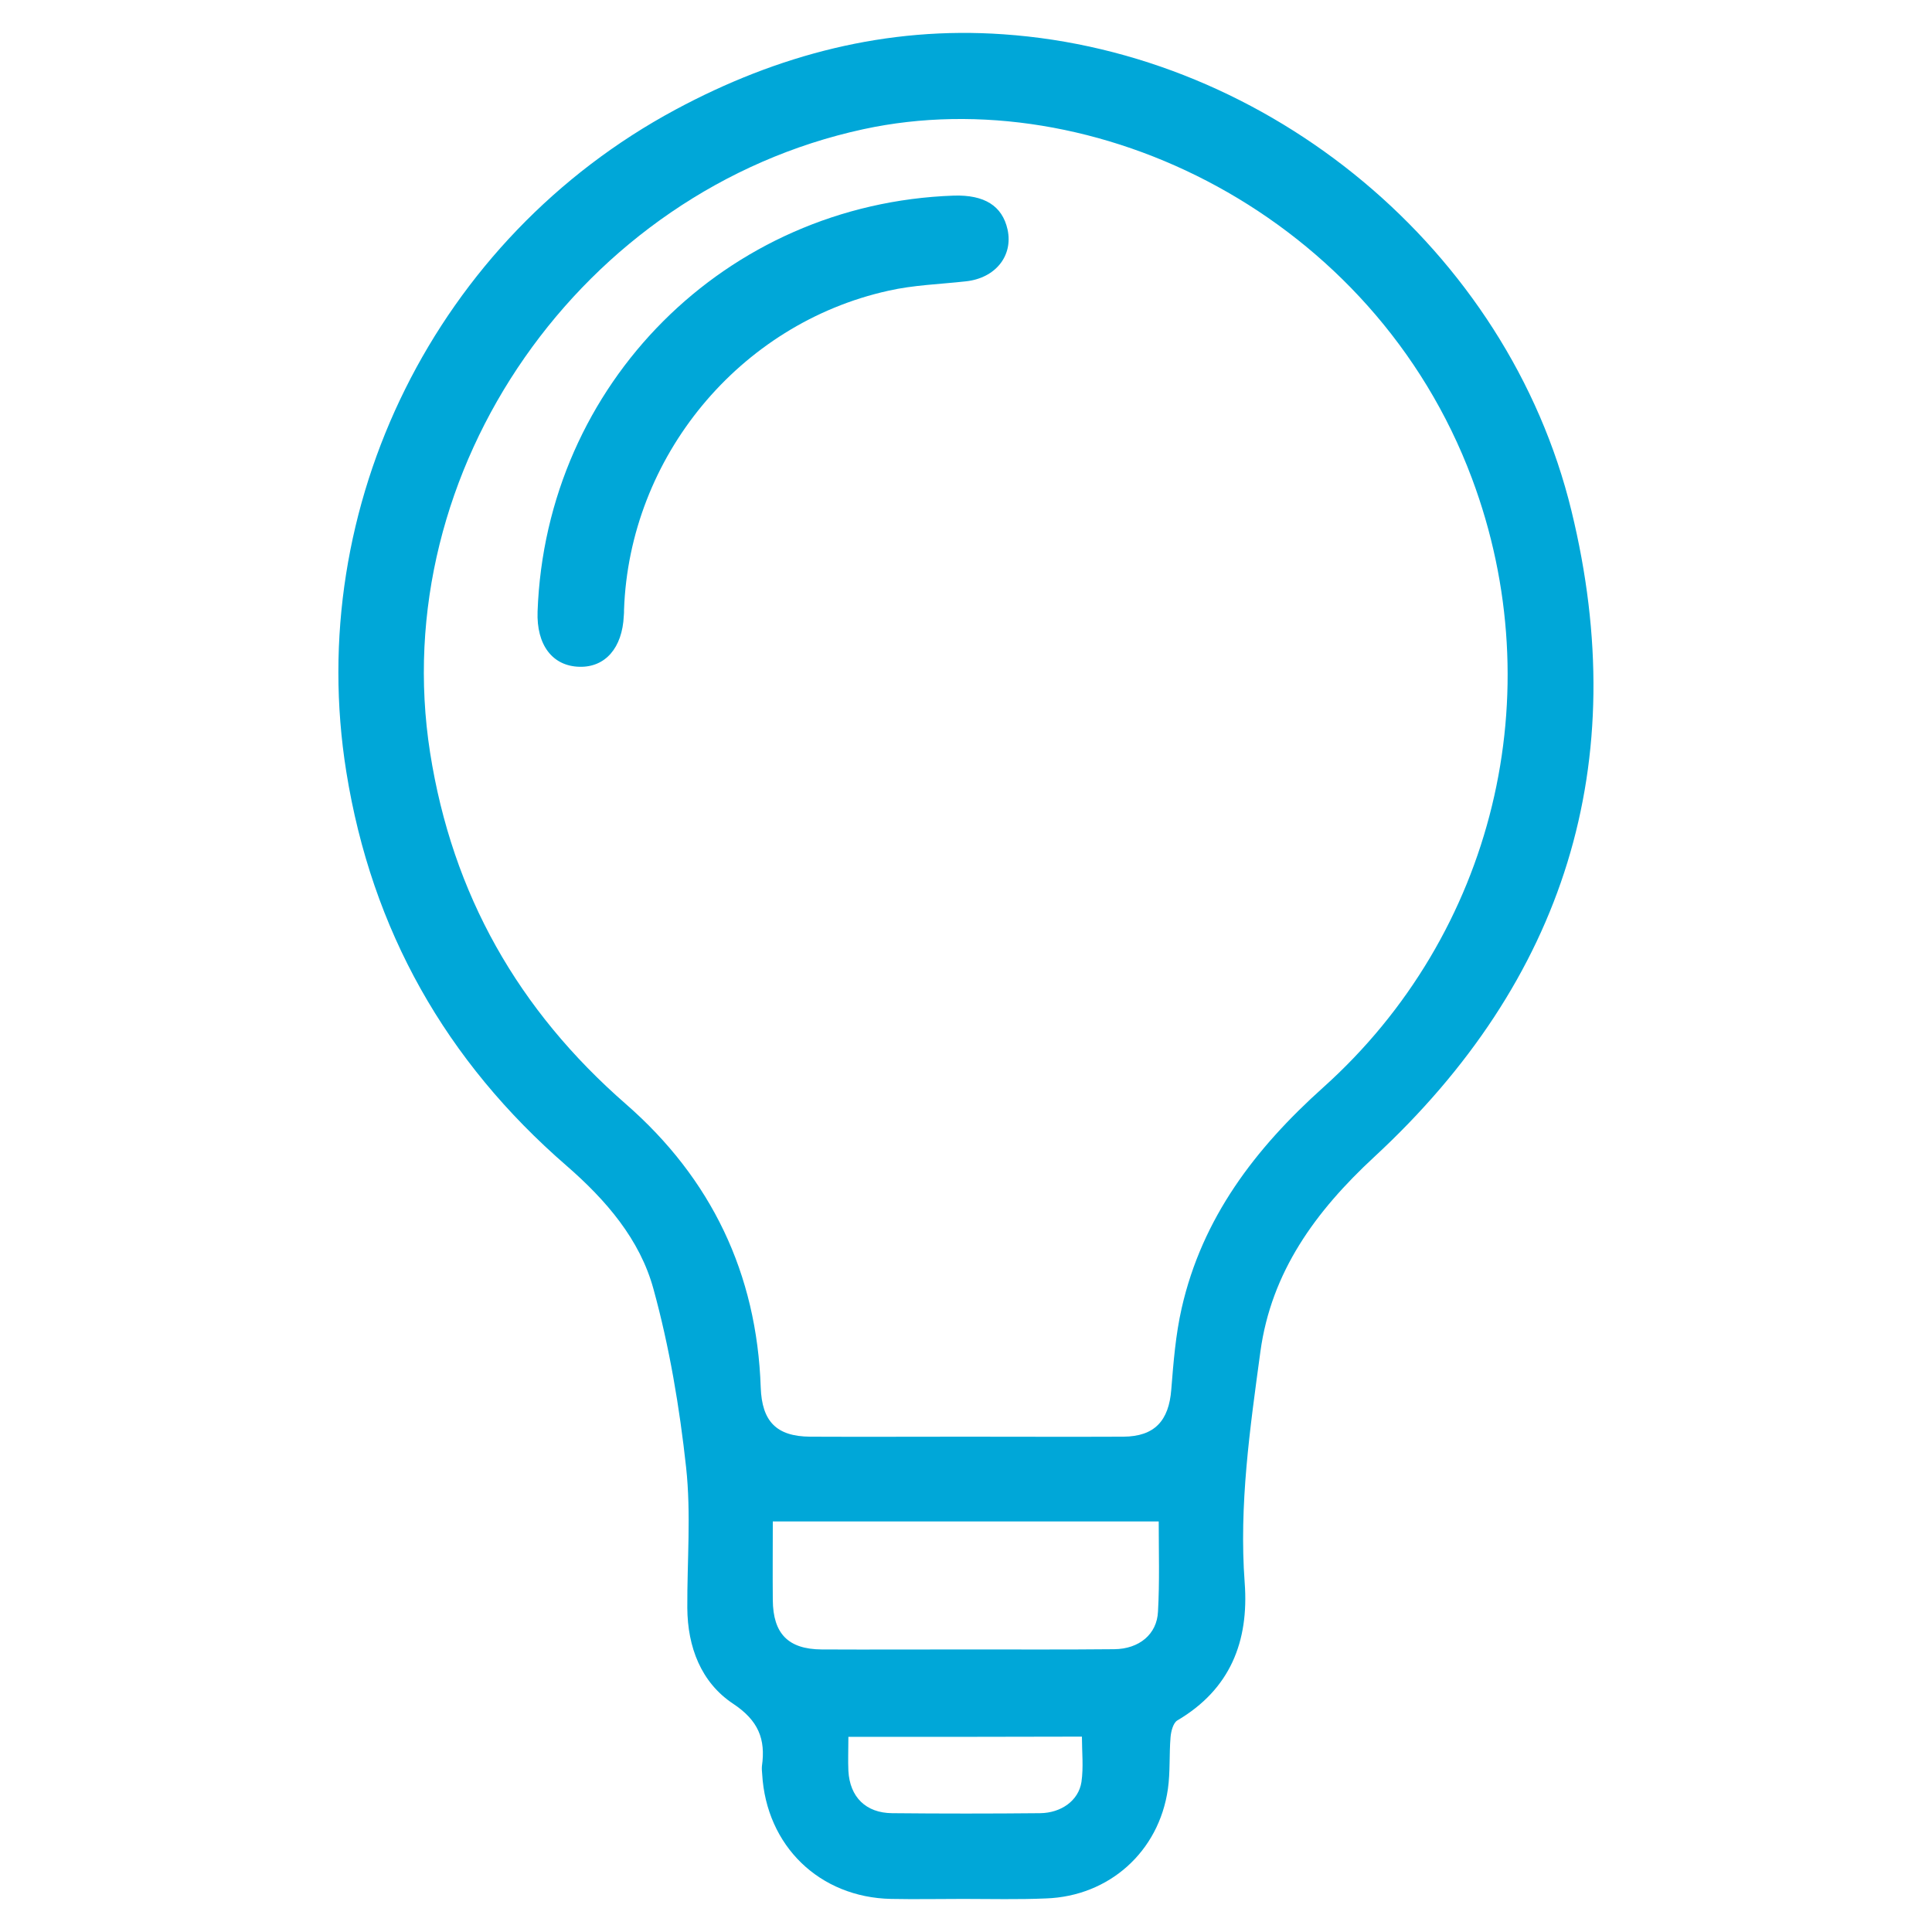 <?xml version="1.0" encoding="utf-8"?>
<!-- Generator: Adobe Illustrator 28.1.0, SVG Export Plug-In . SVG Version: 6.00 Build 0)  -->
<svg version="1.1" id="Livello_1" xmlns="http://www.w3.org/2000/svg" xmlns:xlink="http://www.w3.org/1999/xlink" x="0px" y="0px"
	 viewBox="0 0 80 80" style="enable-background:new 0 0 80 80;" xml:space="preserve">
<style type="text/css">
	.st0{fill:#00A7D8;}
</style>
<g>
	<path class="st0" d="M39.89,78.63c-1,0-2,0.02-2.99,0c-2.97-0.06-5.17-2.2-5.34-5.17c-0.01-0.11-0.02-0.22-0.01-0.33
		c0.16-1.12-0.15-1.89-1.19-2.58c-1.33-0.88-1.89-2.35-1.9-3.97c-0.01-1.94,0.16-3.9-0.05-5.82c-0.27-2.48-0.69-4.98-1.35-7.38
		c-0.56-2.06-1.97-3.69-3.59-5.1c-5.01-4.34-8.08-9.77-9.13-16.32c-1.77-11.03,3.73-22.1,13.63-27.42
		c4.24-2.28,8.75-3.46,13.58-3.12c11,0.76,20.89,8.93,23.52,19.73C67.62,31.6,64.8,40.6,56.9,47.91c-2.43,2.25-4.26,4.76-4.71,8.06
		c-0.43,3.17-0.89,6.35-0.65,9.57c0.18,2.43-0.6,4.41-2.79,5.7c-0.17,0.1-0.26,0.45-0.28,0.69c-0.06,0.72-0.01,1.45-0.11,2.15
		c-0.37,2.59-2.43,4.44-5.05,4.53C42.16,78.66,41.02,78.63,39.89,78.63C39.89,78.63,39.89,78.63,39.89,78.63z M39.95,59.49
		c2.19,0,4.38,0.01,6.57,0c1.29-0.01,1.88-0.66,1.98-1.95c0.09-1.13,0.18-2.27,0.43-3.37c0.85-3.74,3.04-6.61,5.86-9.14
		c7.09-6.36,9.49-16.32,6.16-25.22C56.88,8.93,45.31,3.28,35.75,5.35C24.11,7.87,15.97,19.44,17.81,31.17
		c0.92,5.86,3.65,10.66,8.11,14.55c3.53,3.08,5.42,7.01,5.58,11.73c0.05,1.41,0.65,2.03,2.05,2.04
		C35.68,59.5,37.82,59.49,39.95,59.49z M47.98,63C42.6,63,37.33,63,32,63c0,1.1-0.01,2.17,0,3.25c0.01,1.4,0.64,2.04,2.02,2.05
		c1.99,0.01,3.99,0,5.98,0c2.05,0,4.1,0.01,6.14-0.01c1.03-0.01,1.77-0.62,1.81-1.56C48.02,65.49,47.98,64.25,47.98,63z
		 M35.13,71.92c0,0.53-0.02,0.98,0,1.41c0.06,1.08,0.72,1.74,1.81,1.75c2.04,0.02,4.09,0.02,6.13,0c0.87-0.01,1.59-0.52,1.71-1.29
		c0.09-0.61,0.02-1.24,0.02-1.88C41.57,71.92,38.4,71.92,35.13,71.92z"/>
	<path class="st0" d="M22.26,25.32c0.34-9.43,7.8-16.89,17.23-17.22c1.27-0.04,2.01,0.42,2.23,1.4c0.24,1.09-0.5,2.02-1.73,2.15
		c-1.07,0.12-2.16,0.15-3.21,0.39c-6.17,1.37-10.72,6.89-10.94,13.21c0,0.08,0,0.17-0.01,0.25c-0.06,1.33-0.77,2.14-1.84,2.11
		C22.87,27.58,22.21,26.7,22.26,25.32z"/>
</g>
</svg>
